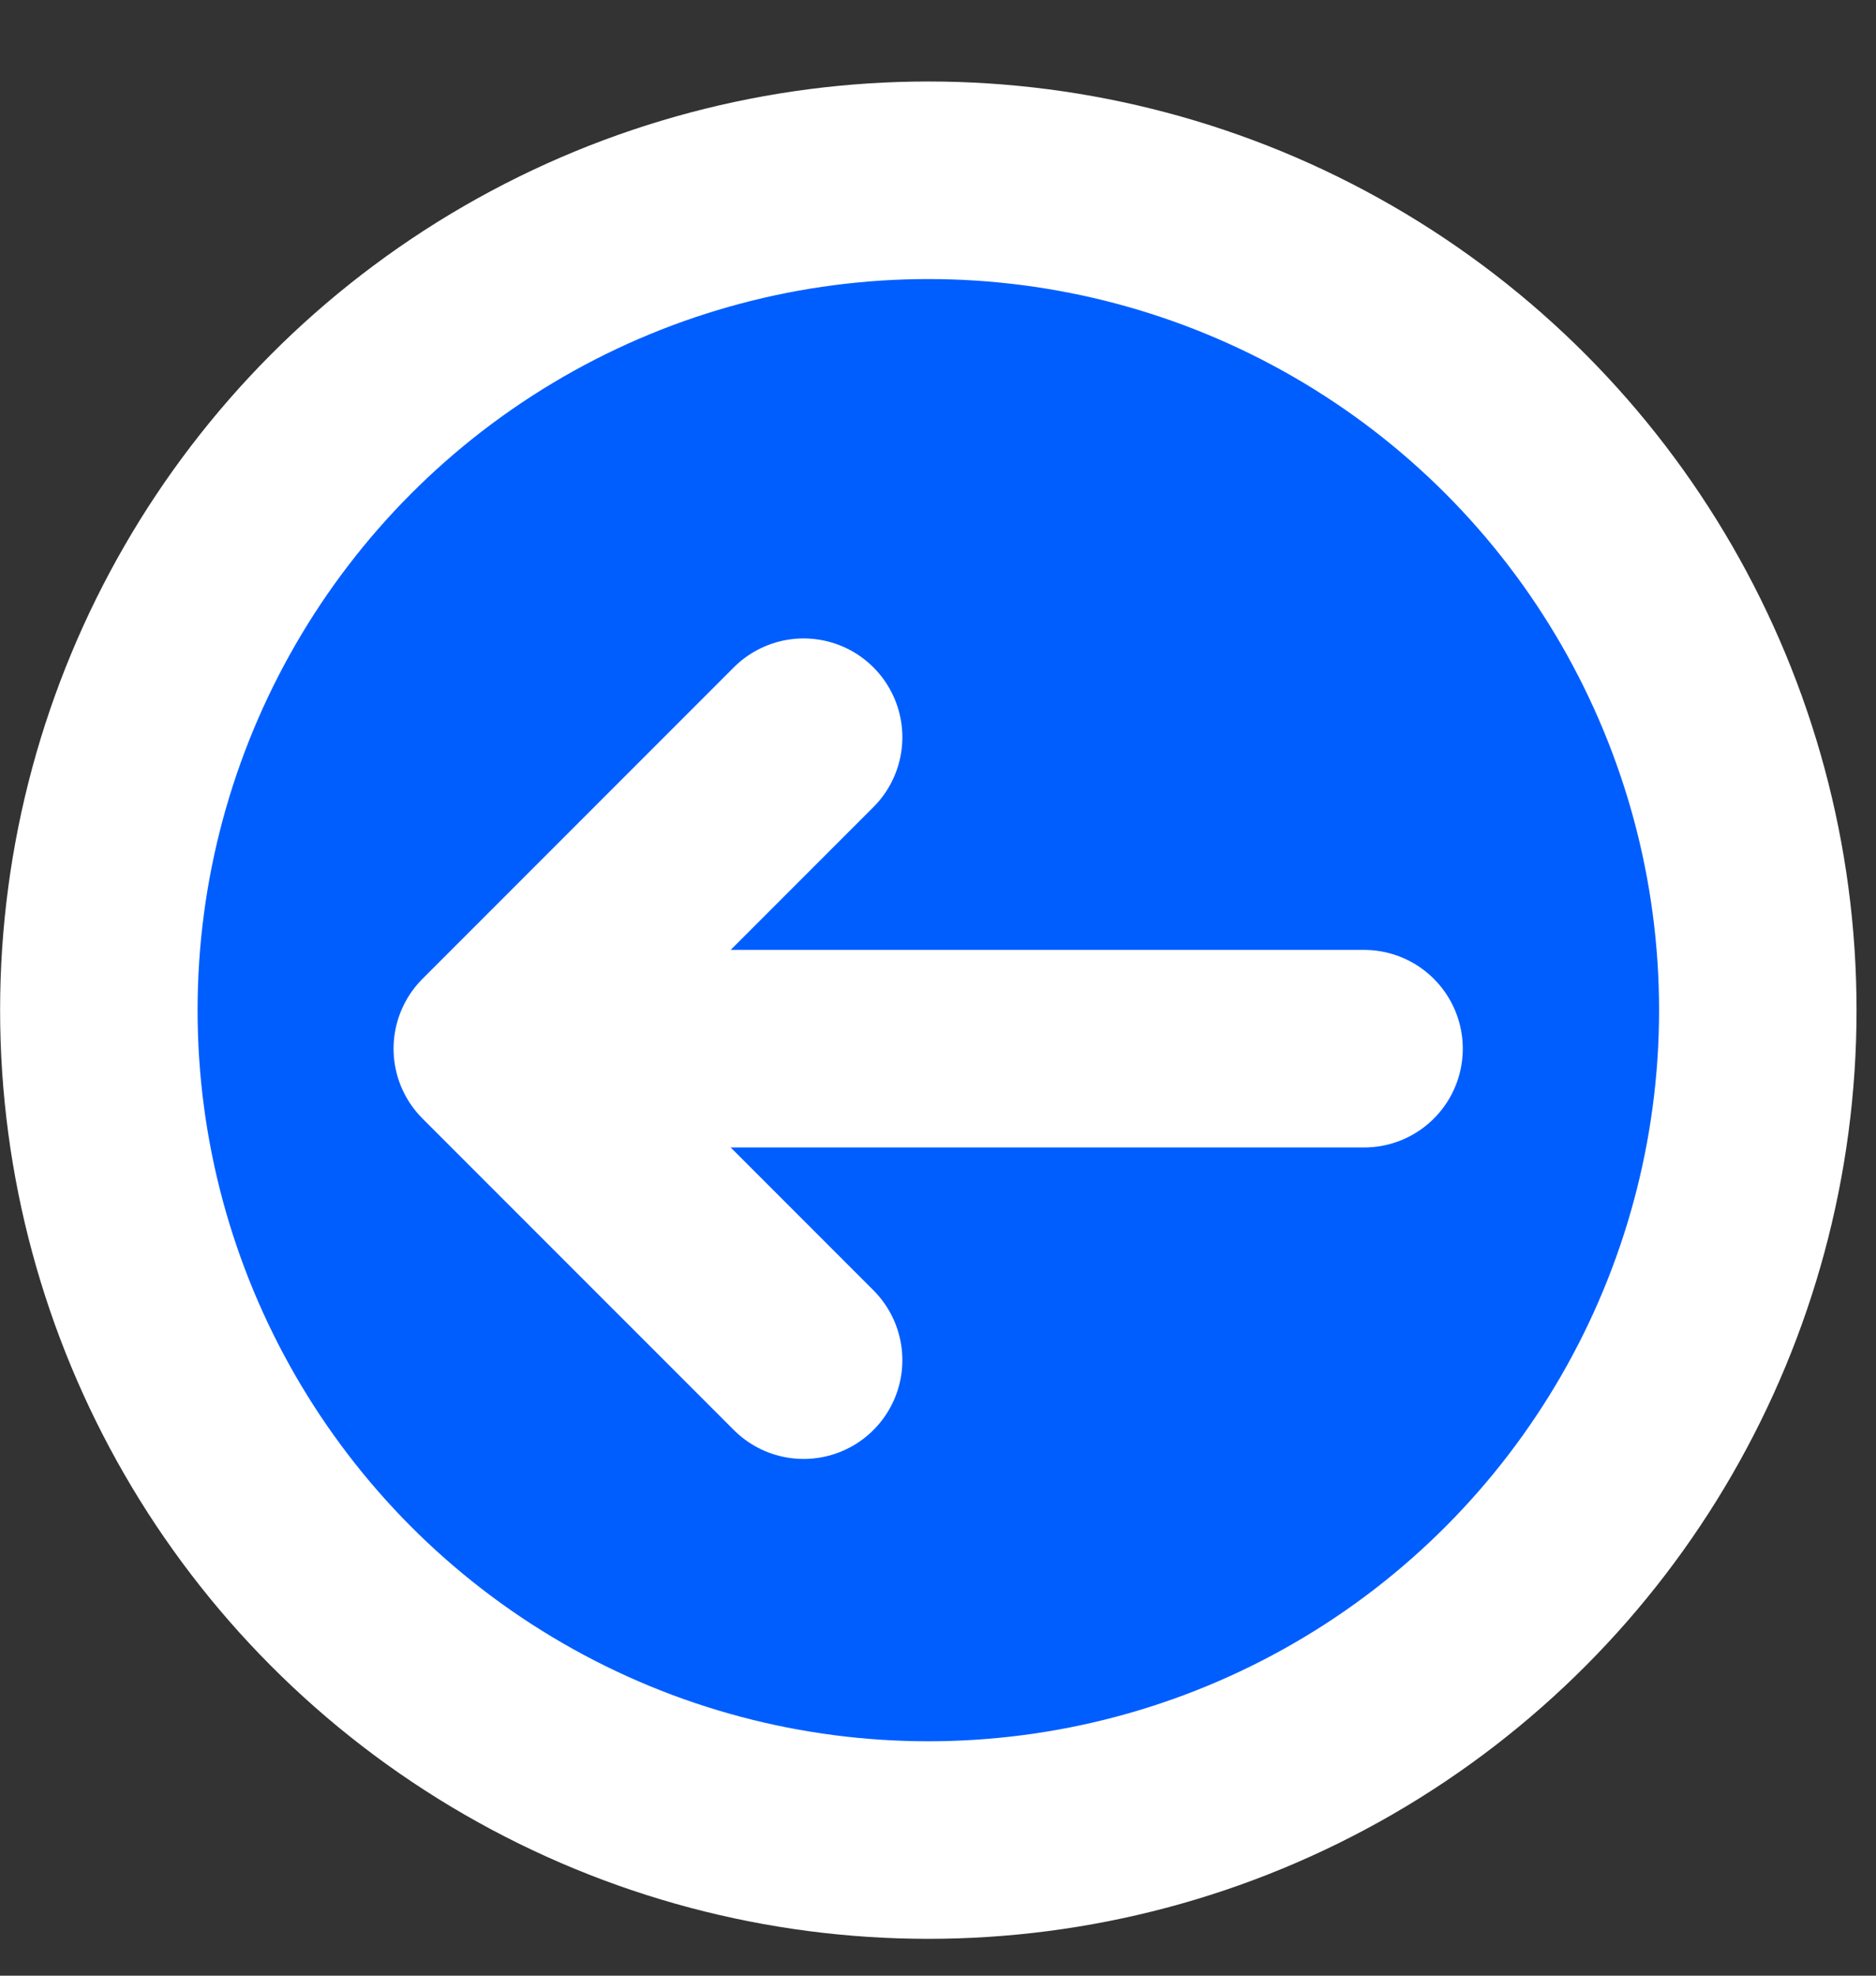 <?xml version="1.0" encoding="utf-8"?>
<svg xmlns="http://www.w3.org/2000/svg" fill="none" height="20" viewBox="0 0 19 20" width="19">
<rect x="0" y="0" width="19" height="20" fill="#333333" stroke="none"/>
<circle cx="7.401" cy="7.401" fill="#005EFF" r="8.401" stroke="white" stroke-width="2" transform="matrix(-1 8.74228e-08 8.74228e-08 1 16.803 2.825)"/>
<path d="M8.139 7.463L4.986 10.616L8.139 13.769" stroke="white" stroke-linecap="round" stroke-linejoin="round" stroke-miterlimit="10" stroke-width="2"/>
<path d="M13.815 10.616L5.074 10.616" stroke="white" stroke-linecap="round" stroke-linejoin="round" stroke-miterlimit="10" stroke-width="2"/>
</svg>